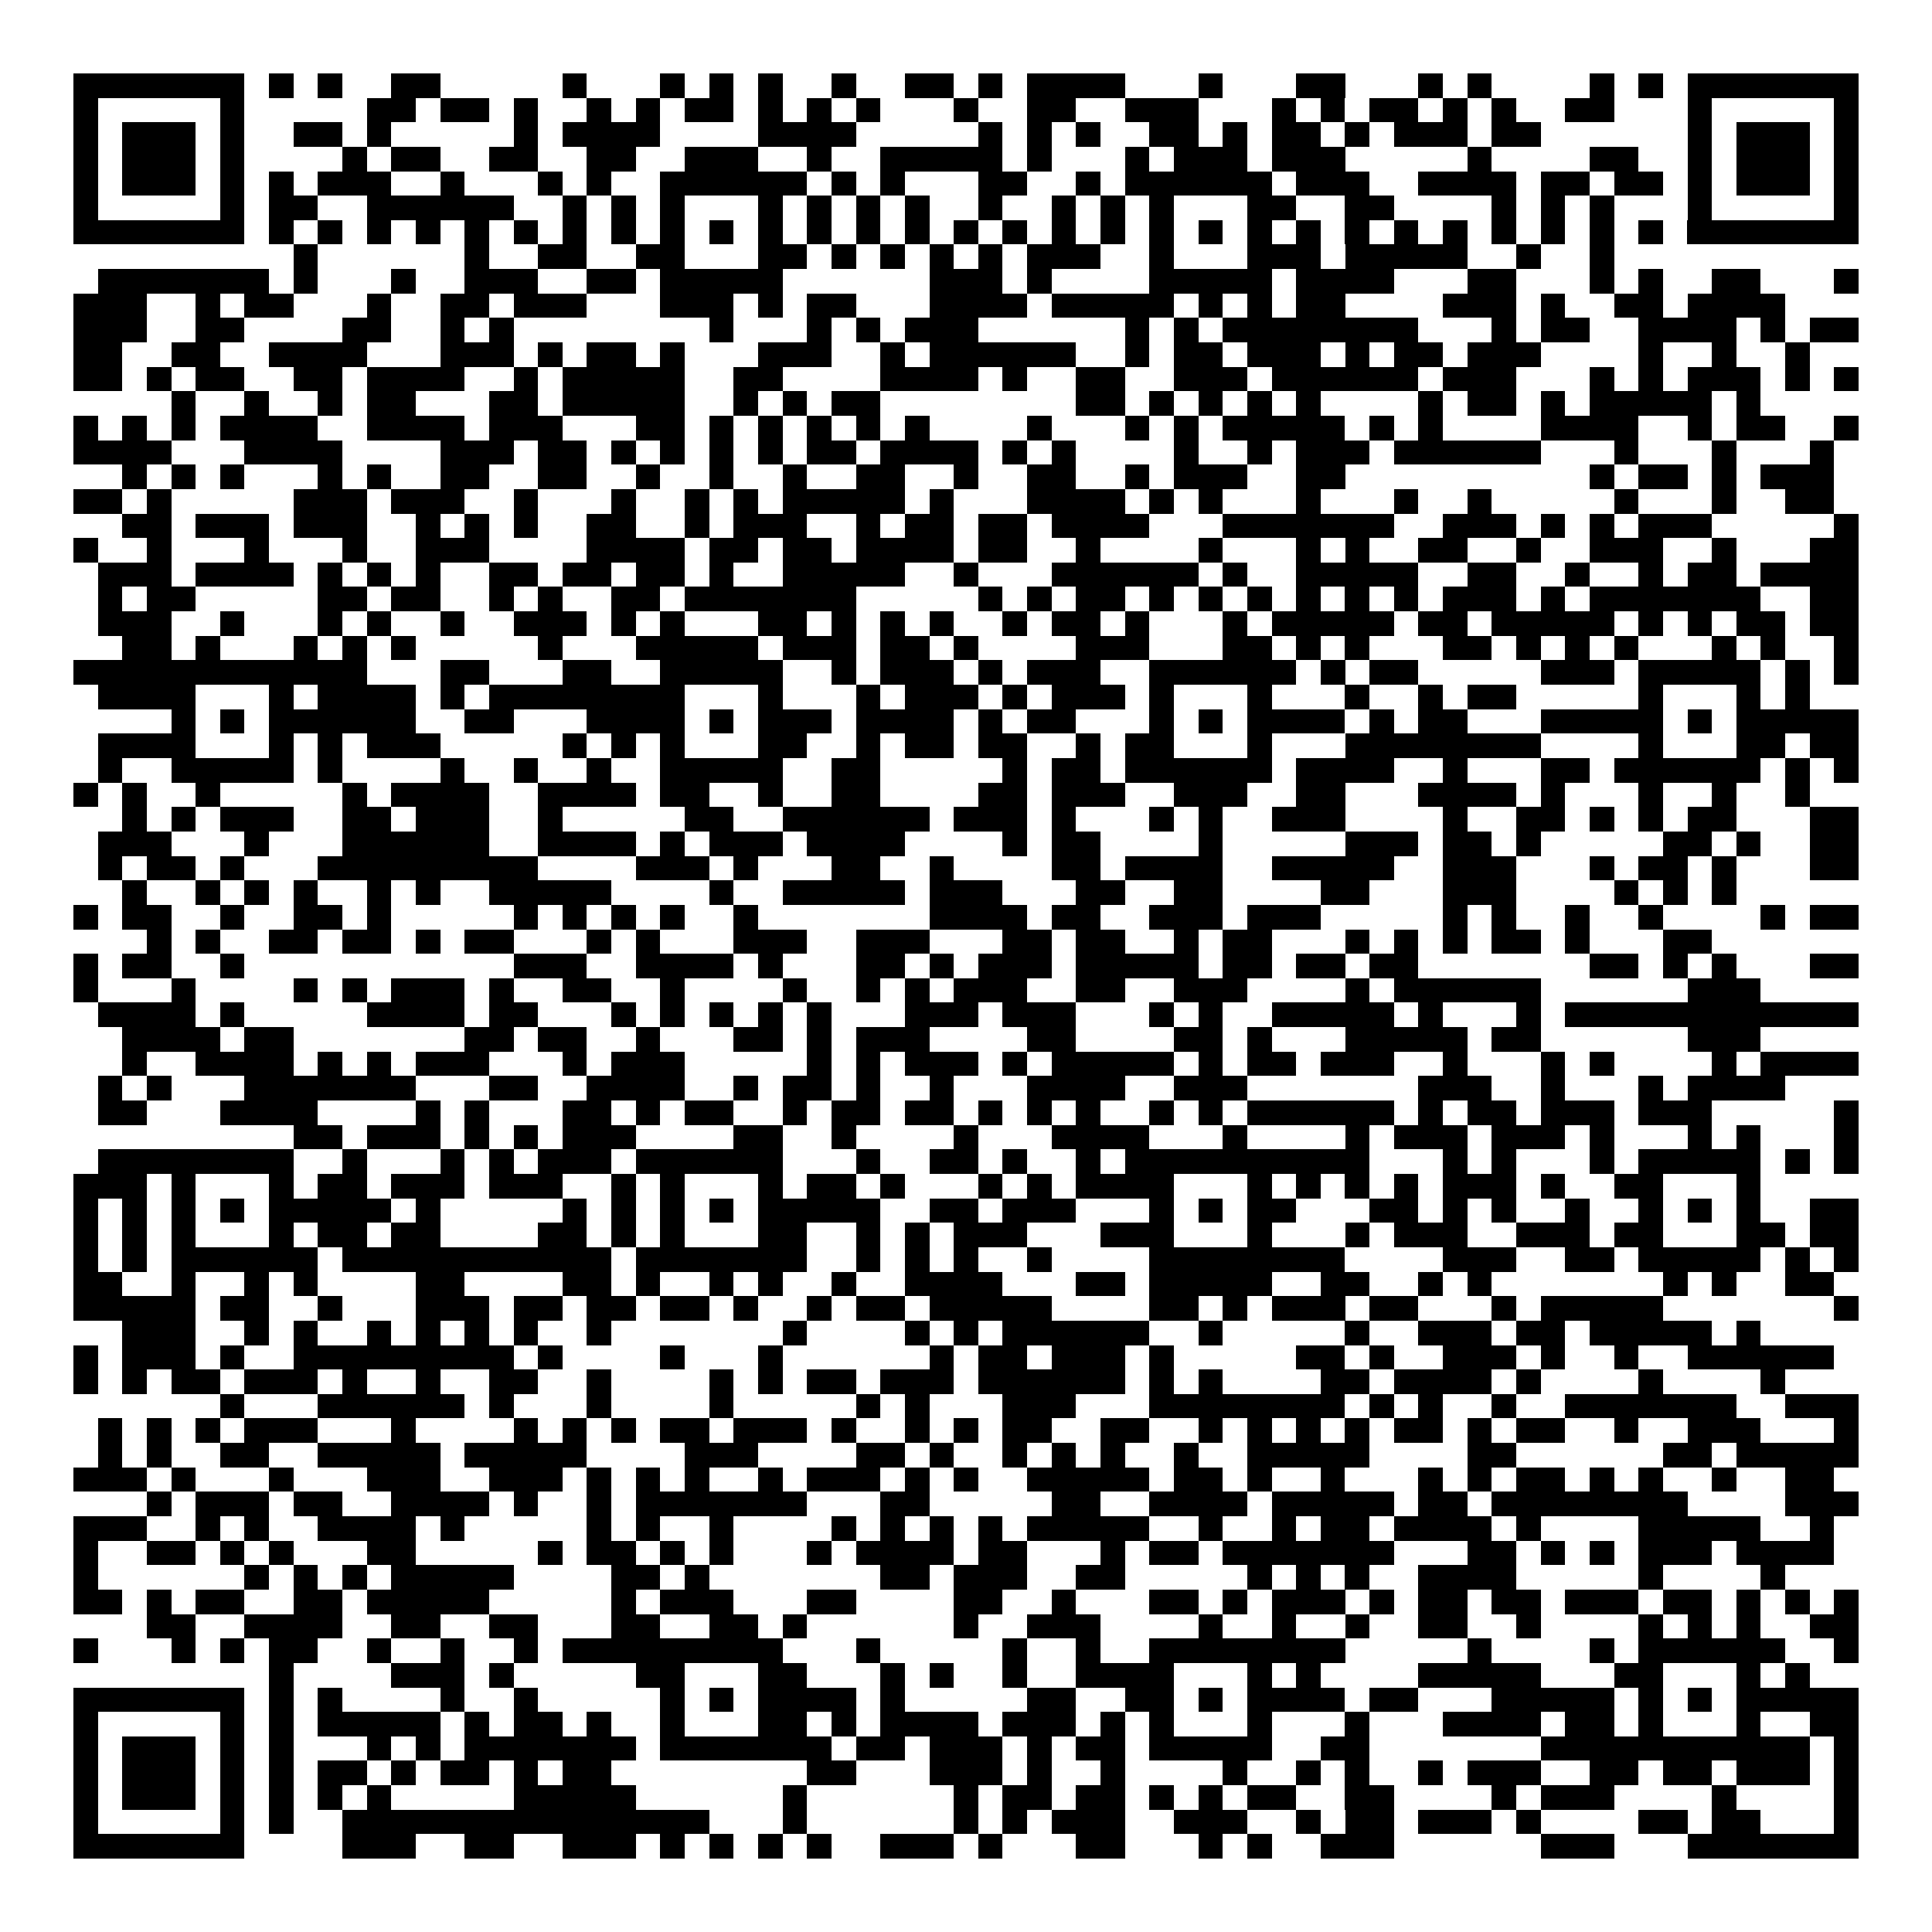 <svg xmlns="http://www.w3.org/2000/svg" width="176" height="176" viewBox="0 0 79 79" shape-rendering="crispEdges"><path fill="#ffffff" d="M0 0h79v79H0z"/><path stroke="#000000" d="M3 3.5h7m1 0h1m1 0h1m2 0h2m5 0h1m3 0h1m1 0h1m1 0h1m2 0h1m2 0h2m1 0h1m1 0h4m3 0h1m3 0h2m3 0h1m1 0h1m4 0h1m1 0h1m1 0h7M3 4.5h1m5 0h1m5 0h2m1 0h2m1 0h1m2 0h1m1 0h1m1 0h2m1 0h1m1 0h1m1 0h1m3 0h1m2 0h2m2 0h3m3 0h1m1 0h1m1 0h2m1 0h1m1 0h1m2 0h2m3 0h1m5 0h1M3 5.5h1m1 0h3m1 0h1m2 0h2m1 0h1m5 0h1m1 0h4m4 0h4m5 0h1m1 0h1m1 0h1m2 0h2m1 0h1m1 0h2m1 0h1m1 0h3m1 0h2m6 0h1m1 0h3m1 0h1M3 6.5h1m1 0h3m1 0h1m4 0h1m1 0h2m2 0h2m2 0h2m2 0h3m2 0h1m2 0h5m1 0h1m3 0h1m1 0h3m1 0h3m5 0h1m4 0h2m2 0h1m1 0h3m1 0h1M3 7.5h1m1 0h3m1 0h1m1 0h1m1 0h3m2 0h1m3 0h1m1 0h1m2 0h6m1 0h1m1 0h1m3 0h2m2 0h1m1 0h6m1 0h3m2 0h4m1 0h2m1 0h2m1 0h1m1 0h3m1 0h1M3 8.5h1m5 0h1m1 0h2m2 0h6m2 0h1m1 0h1m1 0h1m3 0h1m1 0h1m1 0h1m1 0h1m2 0h1m2 0h1m1 0h1m1 0h1m3 0h2m2 0h2m4 0h1m1 0h1m1 0h1m3 0h1m5 0h1M3 9.5h7m1 0h1m1 0h1m1 0h1m1 0h1m1 0h1m1 0h1m1 0h1m1 0h1m1 0h1m1 0h1m1 0h1m1 0h1m1 0h1m1 0h1m1 0h1m1 0h1m1 0h1m1 0h1m1 0h1m1 0h1m1 0h1m1 0h1m1 0h1m1 0h1m1 0h1m1 0h1m1 0h1m1 0h1m1 0h1m1 0h7M12 10.5h1m6 0h1m2 0h2m2 0h2m3 0h2m1 0h1m1 0h1m1 0h1m1 0h1m1 0h3m2 0h1m3 0h3m1 0h5m2 0h1m2 0h1M4 11.5h7m1 0h1m3 0h1m2 0h3m2 0h2m1 0h5m6 0h3m1 0h1m4 0h5m1 0h4m3 0h2m3 0h1m1 0h1m2 0h2m3 0h1M3 12.5h3m2 0h1m1 0h2m3 0h1m2 0h2m1 0h3m3 0h3m1 0h1m1 0h2m3 0h4m1 0h5m1 0h1m1 0h1m1 0h2m4 0h3m1 0h1m2 0h2m1 0h4M3 13.5h3m2 0h2m4 0h2m2 0h1m1 0h1m8 0h1m3 0h1m1 0h1m1 0h3m6 0h1m1 0h1m1 0h8m3 0h1m1 0h2m2 0h4m1 0h1m1 0h2M3 14.5h2m2 0h2m2 0h4m3 0h3m1 0h1m1 0h2m1 0h1m3 0h3m2 0h1m1 0h6m2 0h1m1 0h2m1 0h3m1 0h1m1 0h2m1 0h3m4 0h1m2 0h1m2 0h1M3 15.5h2m1 0h1m1 0h2m2 0h2m1 0h4m2 0h1m1 0h5m2 0h2m4 0h4m1 0h1m2 0h2m2 0h3m1 0h6m1 0h3m3 0h1m1 0h1m1 0h3m1 0h1m1 0h1M7 16.5h1m2 0h1m2 0h1m1 0h2m3 0h2m1 0h5m2 0h1m1 0h1m1 0h2m8 0h2m1 0h1m1 0h1m1 0h1m1 0h1m4 0h1m1 0h2m1 0h1m1 0h5m1 0h1M3 17.5h1m1 0h1m1 0h1m1 0h4m2 0h4m1 0h3m3 0h2m1 0h1m1 0h1m1 0h1m1 0h1m1 0h1m4 0h1m3 0h1m1 0h1m1 0h5m1 0h1m1 0h1m4 0h4m2 0h1m1 0h2m2 0h1M3 18.5h4m3 0h4m4 0h3m1 0h2m1 0h1m1 0h1m1 0h1m1 0h1m1 0h2m1 0h4m1 0h1m1 0h1m4 0h1m2 0h1m1 0h3m1 0h6m3 0h1m3 0h1m3 0h1M5 19.5h1m1 0h1m1 0h1m3 0h1m1 0h1m2 0h2m2 0h2m2 0h1m2 0h1m2 0h1m2 0h2m2 0h1m2 0h2m2 0h1m1 0h3m2 0h2m10 0h1m1 0h2m1 0h1m1 0h3M3 20.5h2m1 0h1m5 0h3m1 0h3m2 0h1m3 0h1m2 0h1m1 0h1m1 0h5m1 0h1m3 0h4m1 0h1m1 0h1m3 0h1m3 0h1m2 0h1m5 0h1m3 0h1m2 0h2M5 21.5h2m1 0h3m1 0h3m2 0h1m1 0h1m1 0h1m2 0h2m2 0h1m1 0h3m2 0h1m1 0h2m1 0h2m1 0h4m3 0h7m2 0h3m1 0h1m1 0h1m1 0h3m5 0h1M3 22.5h1m2 0h1m3 0h1m3 0h1m2 0h3m4 0h4m1 0h2m1 0h2m1 0h4m1 0h2m2 0h1m4 0h1m3 0h1m1 0h1m2 0h2m2 0h1m2 0h3m2 0h1m3 0h2M4 23.5h3m1 0h4m1 0h1m1 0h1m1 0h1m2 0h2m1 0h2m1 0h2m1 0h1m2 0h5m2 0h1m3 0h6m1 0h1m2 0h5m2 0h2m2 0h1m2 0h1m1 0h2m1 0h4M4 24.5h1m1 0h2m5 0h2m1 0h2m2 0h1m1 0h1m2 0h2m1 0h7m5 0h1m1 0h1m1 0h2m1 0h1m1 0h1m1 0h1m1 0h1m1 0h1m1 0h1m1 0h3m1 0h1m1 0h7m2 0h2M4 25.5h3m2 0h1m3 0h1m1 0h1m2 0h1m2 0h3m1 0h1m1 0h1m3 0h2m1 0h1m1 0h1m1 0h1m2 0h1m1 0h2m1 0h1m3 0h1m1 0h5m1 0h2m1 0h5m1 0h1m1 0h1m1 0h2m1 0h2M5 26.5h2m1 0h1m3 0h1m1 0h1m1 0h1m5 0h1m3 0h5m1 0h3m1 0h2m1 0h1m4 0h3m3 0h2m1 0h1m1 0h1m3 0h2m1 0h1m1 0h1m1 0h1m3 0h1m1 0h1m2 0h1M3 27.5h12m3 0h2m3 0h2m2 0h5m2 0h1m1 0h3m1 0h1m1 0h3m2 0h6m1 0h1m1 0h2m5 0h3m1 0h5m1 0h1m1 0h1M4 28.5h4m3 0h1m1 0h4m1 0h1m1 0h8m3 0h1m3 0h1m1 0h3m1 0h1m1 0h3m1 0h1m3 0h1m3 0h1m2 0h1m1 0h2m5 0h1m3 0h1m1 0h1M7 29.5h1m1 0h1m1 0h6m2 0h2m3 0h4m1 0h1m1 0h3m1 0h4m1 0h1m1 0h2m3 0h1m1 0h1m1 0h4m1 0h1m1 0h2m3 0h5m1 0h1m1 0h5M4 30.5h4m3 0h1m1 0h1m1 0h3m5 0h1m1 0h1m1 0h1m3 0h2m2 0h1m1 0h2m1 0h2m2 0h1m1 0h2m3 0h1m3 0h8m4 0h1m3 0h2m1 0h2M4 31.5h1m2 0h5m1 0h1m4 0h1m2 0h1m2 0h1m2 0h5m2 0h2m5 0h1m1 0h2m1 0h6m1 0h4m2 0h1m3 0h2m1 0h6m1 0h1m1 0h1M3 32.5h1m1 0h1m2 0h1m5 0h1m1 0h4m2 0h4m1 0h2m2 0h1m2 0h2m4 0h2m1 0h3m2 0h3m2 0h2m3 0h4m1 0h1m3 0h1m2 0h1m2 0h1M5 33.5h1m1 0h1m1 0h3m2 0h2m1 0h3m2 0h1m5 0h2m2 0h6m1 0h3m1 0h1m3 0h1m1 0h1m2 0h3m4 0h1m2 0h2m1 0h1m1 0h1m1 0h2m3 0h2M4 34.5h3m3 0h1m3 0h6m2 0h4m1 0h1m1 0h3m1 0h4m4 0h1m1 0h2m4 0h1m5 0h3m1 0h2m1 0h1m5 0h2m1 0h1m2 0h2M4 35.5h1m1 0h2m1 0h1m3 0h9m4 0h3m1 0h1m3 0h2m2 0h1m4 0h2m1 0h4m2 0h5m2 0h3m3 0h1m1 0h2m1 0h1m3 0h2M5 36.5h1m2 0h1m1 0h1m1 0h1m2 0h1m1 0h1m2 0h5m4 0h1m2 0h5m1 0h3m3 0h2m2 0h2m4 0h2m3 0h3m4 0h1m1 0h1m1 0h1M3 37.5h1m1 0h2m2 0h1m2 0h2m1 0h1m5 0h1m1 0h1m1 0h1m1 0h1m2 0h1m7 0h4m1 0h2m2 0h3m1 0h3m5 0h1m1 0h1m2 0h1m2 0h1m4 0h1m1 0h2M6 38.5h1m1 0h1m2 0h2m1 0h2m1 0h1m1 0h2m3 0h1m1 0h1m3 0h3m2 0h3m3 0h2m1 0h2m2 0h1m1 0h2m3 0h1m1 0h1m1 0h1m1 0h2m1 0h1m3 0h2M3 39.5h1m1 0h2m2 0h1m11 0h3m2 0h4m1 0h1m3 0h2m1 0h1m1 0h3m1 0h5m1 0h2m1 0h2m1 0h2m7 0h2m1 0h1m1 0h1m3 0h2M3 40.5h1m3 0h1m4 0h1m1 0h1m1 0h3m1 0h1m2 0h2m2 0h1m4 0h1m2 0h1m1 0h1m1 0h3m2 0h2m2 0h3m4 0h1m1 0h6m6 0h3M4 41.5h4m1 0h1m5 0h4m1 0h2m3 0h1m1 0h1m1 0h1m1 0h1m1 0h1m3 0h3m1 0h3m3 0h1m1 0h1m2 0h5m1 0h1m3 0h1m1 0h12M5 42.5h4m1 0h2m7 0h2m1 0h2m2 0h1m3 0h2m1 0h1m1 0h3m4 0h2m4 0h2m1 0h1m3 0h5m1 0h2m6 0h3M5 43.5h1m2 0h4m1 0h1m1 0h1m1 0h3m3 0h1m1 0h3m5 0h1m1 0h1m1 0h3m1 0h1m1 0h5m1 0h1m1 0h2m1 0h3m2 0h1m3 0h1m1 0h1m4 0h1m1 0h4M4 44.5h1m1 0h1m3 0h7m3 0h2m2 0h4m2 0h1m1 0h2m1 0h1m2 0h1m3 0h4m2 0h3m7 0h3m2 0h1m3 0h1m1 0h4M4 45.5h2m3 0h4m4 0h1m1 0h1m3 0h2m1 0h1m1 0h2m2 0h1m1 0h2m1 0h2m1 0h1m1 0h1m1 0h1m2 0h1m1 0h1m1 0h6m1 0h1m1 0h2m1 0h3m1 0h3m5 0h1M12 46.5h2m1 0h3m1 0h1m1 0h1m1 0h3m4 0h2m2 0h1m4 0h1m3 0h4m3 0h1m4 0h1m1 0h3m1 0h3m1 0h1m3 0h1m1 0h1m3 0h1M4 47.5h8m2 0h1m3 0h1m1 0h1m1 0h3m1 0h6m3 0h1m2 0h2m1 0h1m2 0h1m1 0h10m3 0h1m1 0h1m3 0h1m1 0h5m1 0h1m1 0h1M3 48.5h3m1 0h1m3 0h1m1 0h2m1 0h3m1 0h3m2 0h1m1 0h1m3 0h1m1 0h2m1 0h1m3 0h1m1 0h1m1 0h4m3 0h1m1 0h1m1 0h1m1 0h1m1 0h3m1 0h1m2 0h2m3 0h1M3 49.5h1m1 0h1m1 0h1m1 0h1m1 0h5m1 0h1m5 0h1m1 0h1m1 0h1m1 0h1m1 0h5m2 0h2m1 0h3m3 0h1m1 0h1m1 0h2m3 0h2m1 0h1m1 0h1m2 0h1m2 0h1m1 0h1m1 0h1m2 0h2M3 50.5h1m1 0h1m1 0h1m3 0h1m1 0h2m1 0h2m4 0h2m1 0h1m1 0h1m3 0h2m2 0h1m1 0h1m1 0h3m3 0h3m3 0h1m3 0h1m1 0h3m2 0h3m1 0h2m3 0h2m1 0h2M3 51.5h1m1 0h1m1 0h6m1 0h11m1 0h7m2 0h1m1 0h1m1 0h1m2 0h1m4 0h8m4 0h3m2 0h2m1 0h5m1 0h1m1 0h1M3 52.5h2m2 0h1m2 0h1m1 0h1m4 0h2m4 0h2m1 0h1m2 0h1m1 0h1m2 0h1m2 0h4m3 0h2m1 0h5m2 0h2m2 0h1m1 0h1m7 0h1m1 0h1m2 0h2M3 53.5h5m1 0h2m2 0h1m3 0h3m1 0h2m1 0h2m1 0h2m1 0h1m2 0h1m1 0h2m1 0h5m4 0h2m1 0h1m1 0h3m1 0h2m3 0h1m1 0h5m7 0h1M5 54.5h3m2 0h1m1 0h1m2 0h1m1 0h1m1 0h1m1 0h1m2 0h1m7 0h1m4 0h1m1 0h1m1 0h6m2 0h1m5 0h1m2 0h3m1 0h2m1 0h5m1 0h1M3 55.5h1m1 0h3m1 0h1m2 0h9m1 0h1m4 0h1m3 0h1m6 0h1m1 0h2m1 0h3m1 0h1m5 0h2m1 0h1m2 0h3m1 0h1m2 0h1m2 0h6M3 56.5h1m1 0h1m1 0h2m1 0h3m1 0h1m2 0h1m2 0h2m2 0h1m4 0h1m1 0h1m1 0h2m1 0h3m1 0h6m1 0h1m1 0h1m4 0h2m1 0h4m1 0h1m4 0h1m4 0h1M9 57.5h1m3 0h6m1 0h1m3 0h1m4 0h1m5 0h1m1 0h1m3 0h3m3 0h8m1 0h1m1 0h1m2 0h1m2 0h7m2 0h3M4 58.5h1m1 0h1m1 0h1m1 0h3m3 0h1m4 0h1m1 0h1m1 0h1m1 0h2m1 0h3m1 0h1m2 0h1m1 0h1m1 0h2m2 0h2m2 0h1m1 0h1m1 0h1m1 0h1m1 0h2m1 0h1m1 0h2m2 0h1m2 0h3m3 0h1M4 59.5h1m1 0h1m2 0h2m2 0h5m1 0h5m4 0h3m4 0h2m1 0h1m2 0h1m1 0h1m1 0h1m2 0h1m2 0h5m4 0h2m6 0h2m1 0h5M3 60.5h3m1 0h1m3 0h1m3 0h3m2 0h3m1 0h1m1 0h1m1 0h1m2 0h1m1 0h3m1 0h1m1 0h1m2 0h5m1 0h2m1 0h1m2 0h1m3 0h1m1 0h1m1 0h2m1 0h1m1 0h1m2 0h1m2 0h2M6 61.5h1m1 0h3m1 0h2m2 0h4m1 0h1m2 0h1m1 0h7m3 0h2m5 0h2m2 0h4m1 0h5m1 0h2m1 0h8m4 0h3M3 62.5h3m2 0h1m1 0h1m2 0h4m1 0h1m5 0h1m1 0h1m2 0h1m4 0h1m1 0h1m1 0h1m1 0h1m1 0h5m2 0h1m2 0h1m1 0h2m1 0h4m1 0h1m4 0h5m2 0h1M3 63.5h1m2 0h2m1 0h1m1 0h1m3 0h2m5 0h1m1 0h2m1 0h1m1 0h1m3 0h1m1 0h4m1 0h2m3 0h1m1 0h2m1 0h7m3 0h2m1 0h1m1 0h1m1 0h3m1 0h4M3 64.5h1m6 0h1m1 0h1m1 0h1m1 0h5m4 0h2m1 0h1m7 0h2m1 0h3m2 0h2m5 0h1m1 0h1m1 0h1m2 0h4m5 0h1m4 0h1M3 65.5h2m1 0h1m1 0h2m2 0h2m1 0h5m5 0h1m1 0h3m3 0h2m4 0h2m2 0h1m3 0h2m1 0h1m1 0h3m1 0h1m1 0h2m1 0h2m1 0h3m1 0h2m1 0h1m1 0h1m1 0h1M6 66.5h2m2 0h4m2 0h2m2 0h2m3 0h2m2 0h2m1 0h1m6 0h1m2 0h3m4 0h1m2 0h1m2 0h1m2 0h2m2 0h1m4 0h1m1 0h1m1 0h1m2 0h2M3 67.5h1m3 0h1m1 0h1m1 0h2m2 0h1m2 0h1m2 0h1m1 0h9m3 0h1m5 0h1m2 0h1m2 0h8m5 0h1m4 0h1m1 0h6m2 0h1M11 68.5h1m4 0h3m1 0h1m5 0h2m3 0h2m3 0h1m1 0h1m2 0h1m2 0h4m3 0h1m1 0h1m4 0h5m3 0h2m3 0h1m1 0h1M3 69.5h7m1 0h1m1 0h1m4 0h1m2 0h1m5 0h1m1 0h1m1 0h4m1 0h1m5 0h2m2 0h2m1 0h1m1 0h4m1 0h2m3 0h5m1 0h1m1 0h1m1 0h5M3 70.5h1m5 0h1m1 0h1m1 0h5m1 0h1m1 0h2m1 0h1m2 0h1m3 0h2m1 0h1m1 0h4m1 0h3m1 0h1m1 0h1m3 0h1m3 0h1m3 0h4m1 0h2m1 0h1m3 0h1m2 0h2M3 71.5h1m1 0h3m1 0h1m1 0h1m3 0h1m1 0h1m1 0h7m1 0h7m1 0h2m1 0h3m1 0h1m1 0h2m1 0h5m2 0h2m7 0h11m1 0h1M3 72.5h1m1 0h3m1 0h1m1 0h1m1 0h2m1 0h1m1 0h2m1 0h1m1 0h2m8 0h2m3 0h3m1 0h1m2 0h1m4 0h1m2 0h1m1 0h1m2 0h1m1 0h3m2 0h2m1 0h2m1 0h3m1 0h1M3 73.5h1m1 0h3m1 0h1m1 0h1m1 0h1m1 0h1m5 0h5m6 0h1m6 0h1m1 0h2m1 0h2m1 0h1m1 0h1m1 0h2m2 0h2m4 0h1m1 0h3m4 0h1m4 0h1M3 74.5h1m5 0h1m1 0h1m2 0h15m3 0h1m6 0h1m1 0h1m1 0h3m2 0h3m2 0h1m1 0h2m1 0h3m1 0h1m4 0h2m1 0h2m3 0h1M3 75.5h7m4 0h3m2 0h2m2 0h3m1 0h1m1 0h1m1 0h1m1 0h1m2 0h3m1 0h1m3 0h2m3 0h1m1 0h1m2 0h3m6 0h3m3 0h7"/></svg>
